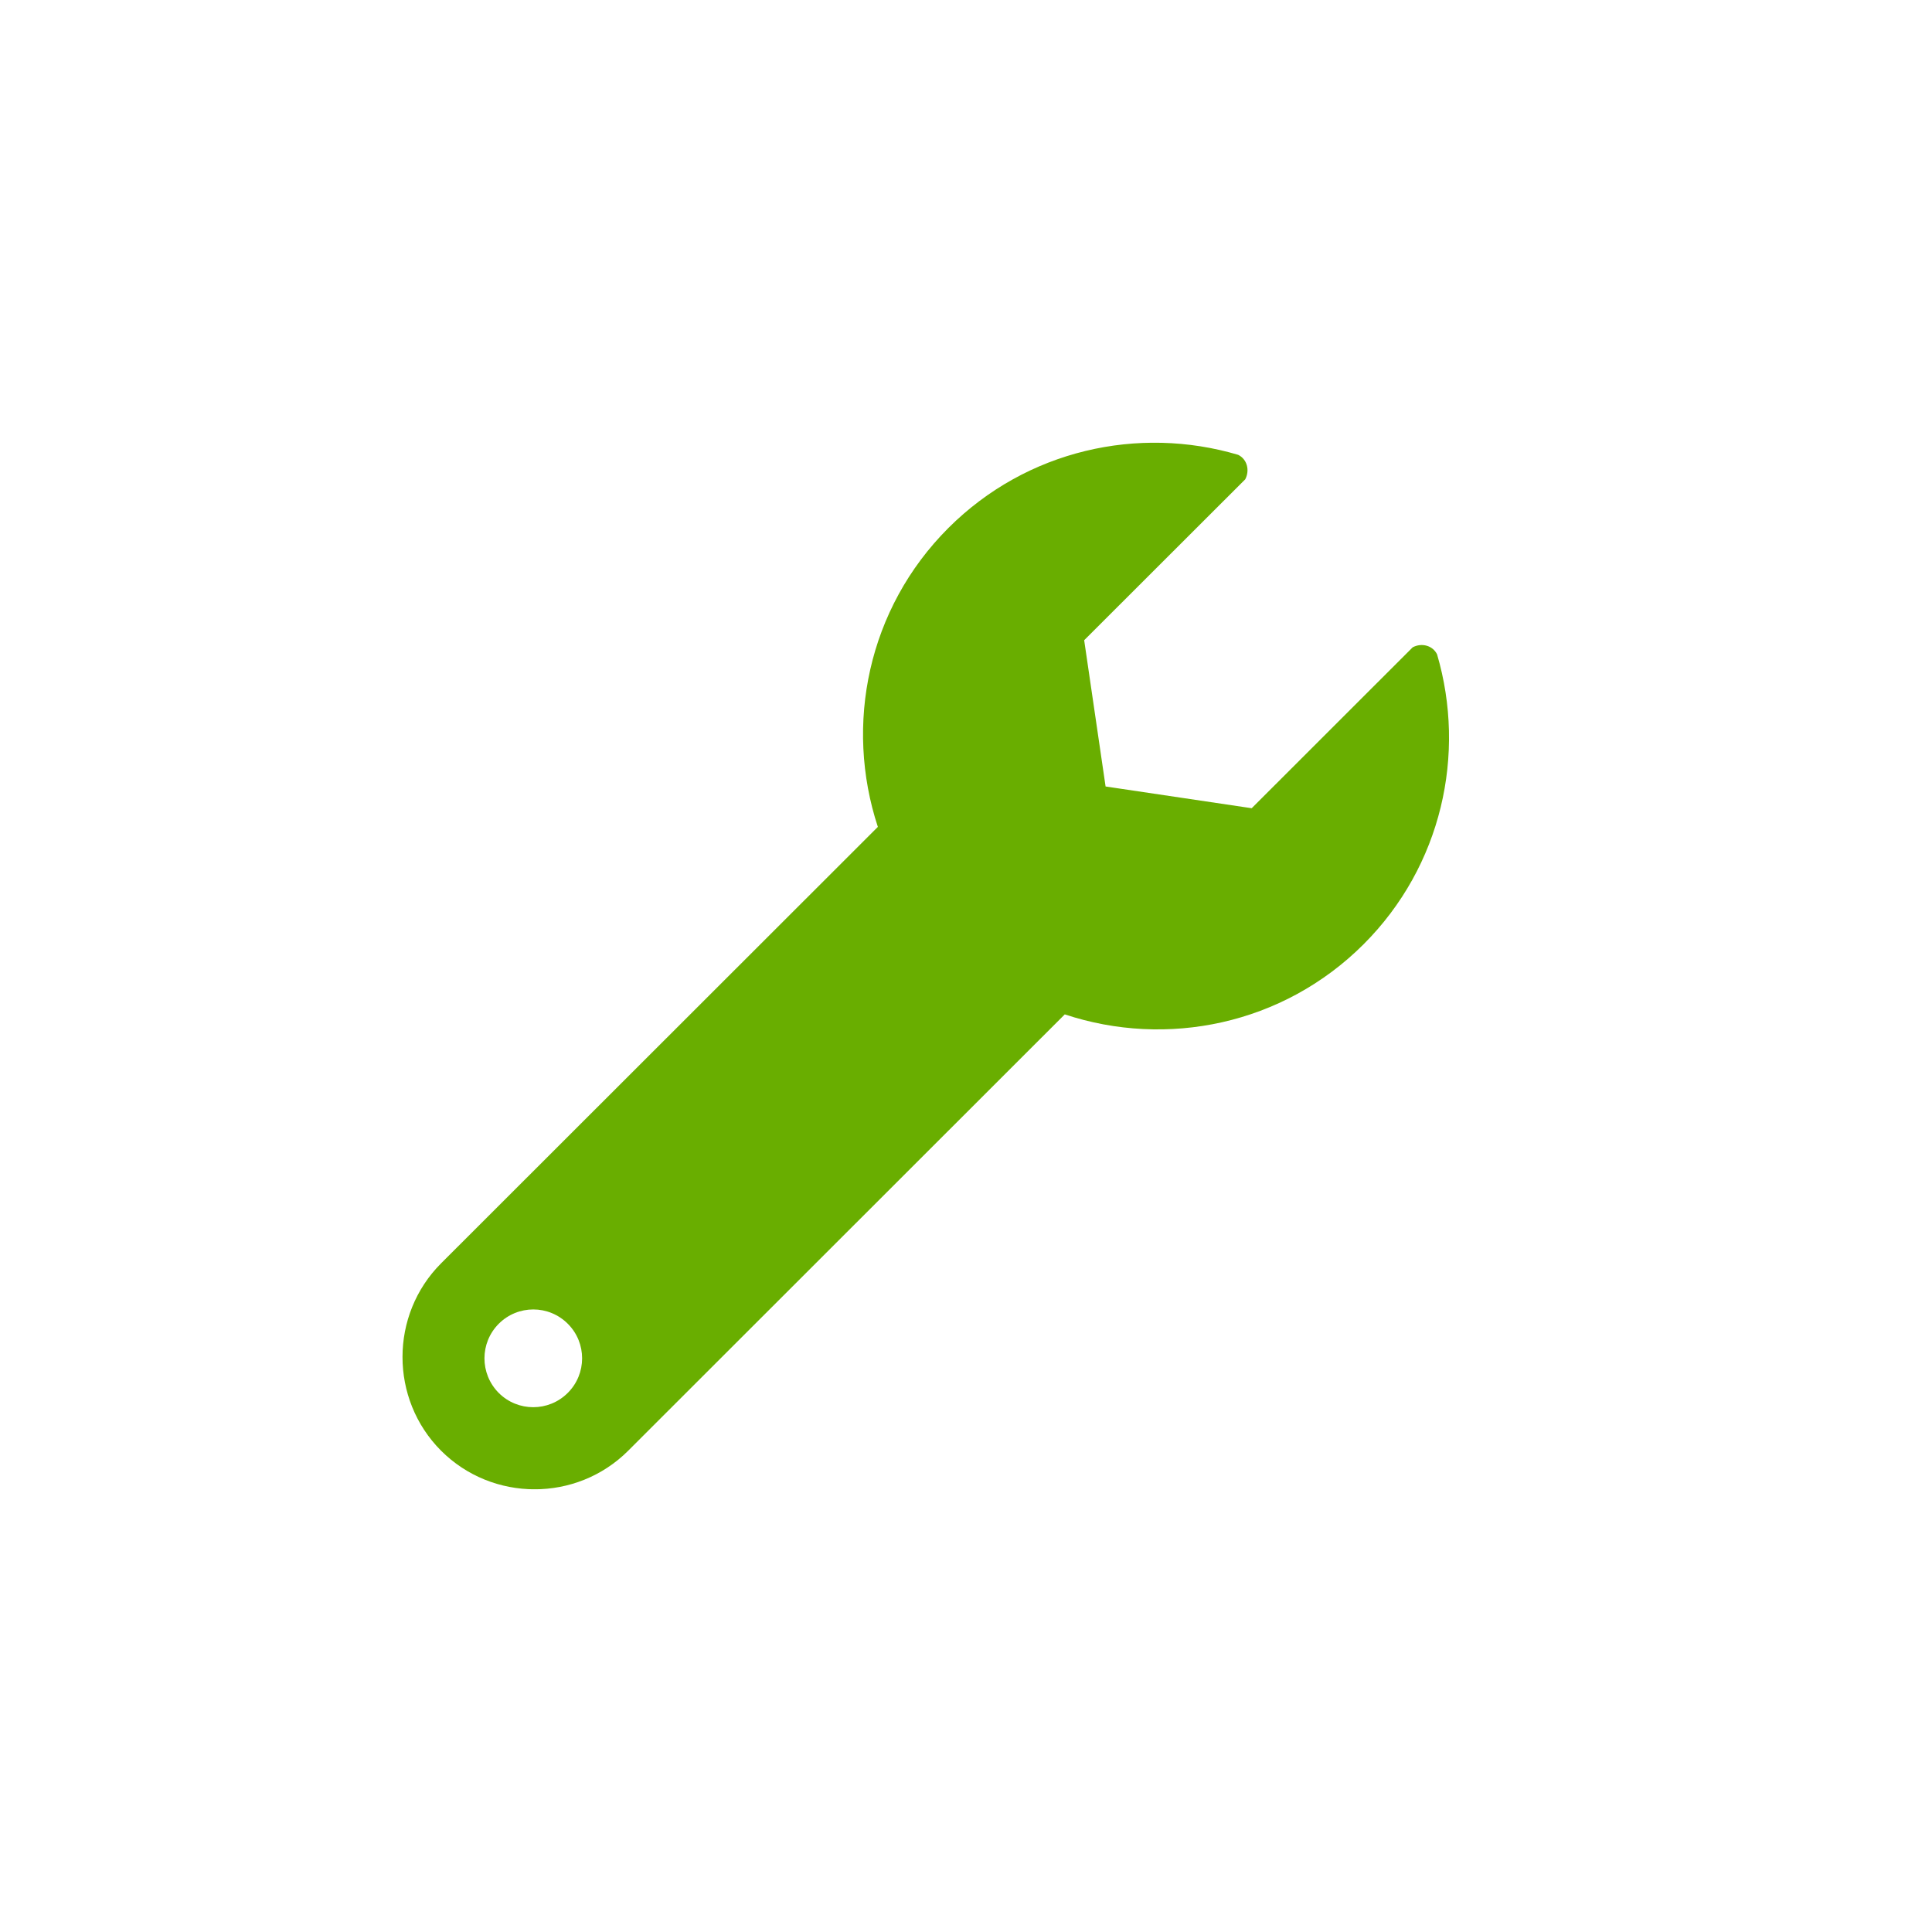 <svg width="24" height="24" viewBox="0 0 24 24" fill="none" xmlns="http://www.w3.org/2000/svg">
<g clip-path="url(#clip0_214_6606)">
<path d="M17.852 8.129C17.799 8.02 17.663 7.981 17.549 8.041L15.549 10.04L13.734 9.77L13.468 7.953L15.469 5.954C15.528 5.84 15.491 5.704 15.381 5.65C14.145 5.284 12.756 5.586 11.782 6.558C10.779 7.56 10.488 9.005 10.905 10.272L5.48 15.693C4.841 16.332 4.84 17.379 5.478 18.02C6.117 18.66 7.163 18.661 7.803 18.022L13.227 12.601C14.491 13.021 15.936 12.732 16.939 11.73C17.912 10.757 18.215 9.367 17.852 8.129ZM7.053 17.303C6.816 17.54 6.432 17.54 6.195 17.303C5.959 17.065 5.959 16.681 6.196 16.444C6.433 16.207 6.817 16.207 7.054 16.445C7.291 16.682 7.29 17.067 7.053 17.303Z" fill="#69AE00"/>
</g>
<defs>
<clipPath id="clip0_214_6606">
<rect width="13" height="13" fill="white" transform="translate(5 5.5)"/>
</clipPath>
</defs>
</svg>
